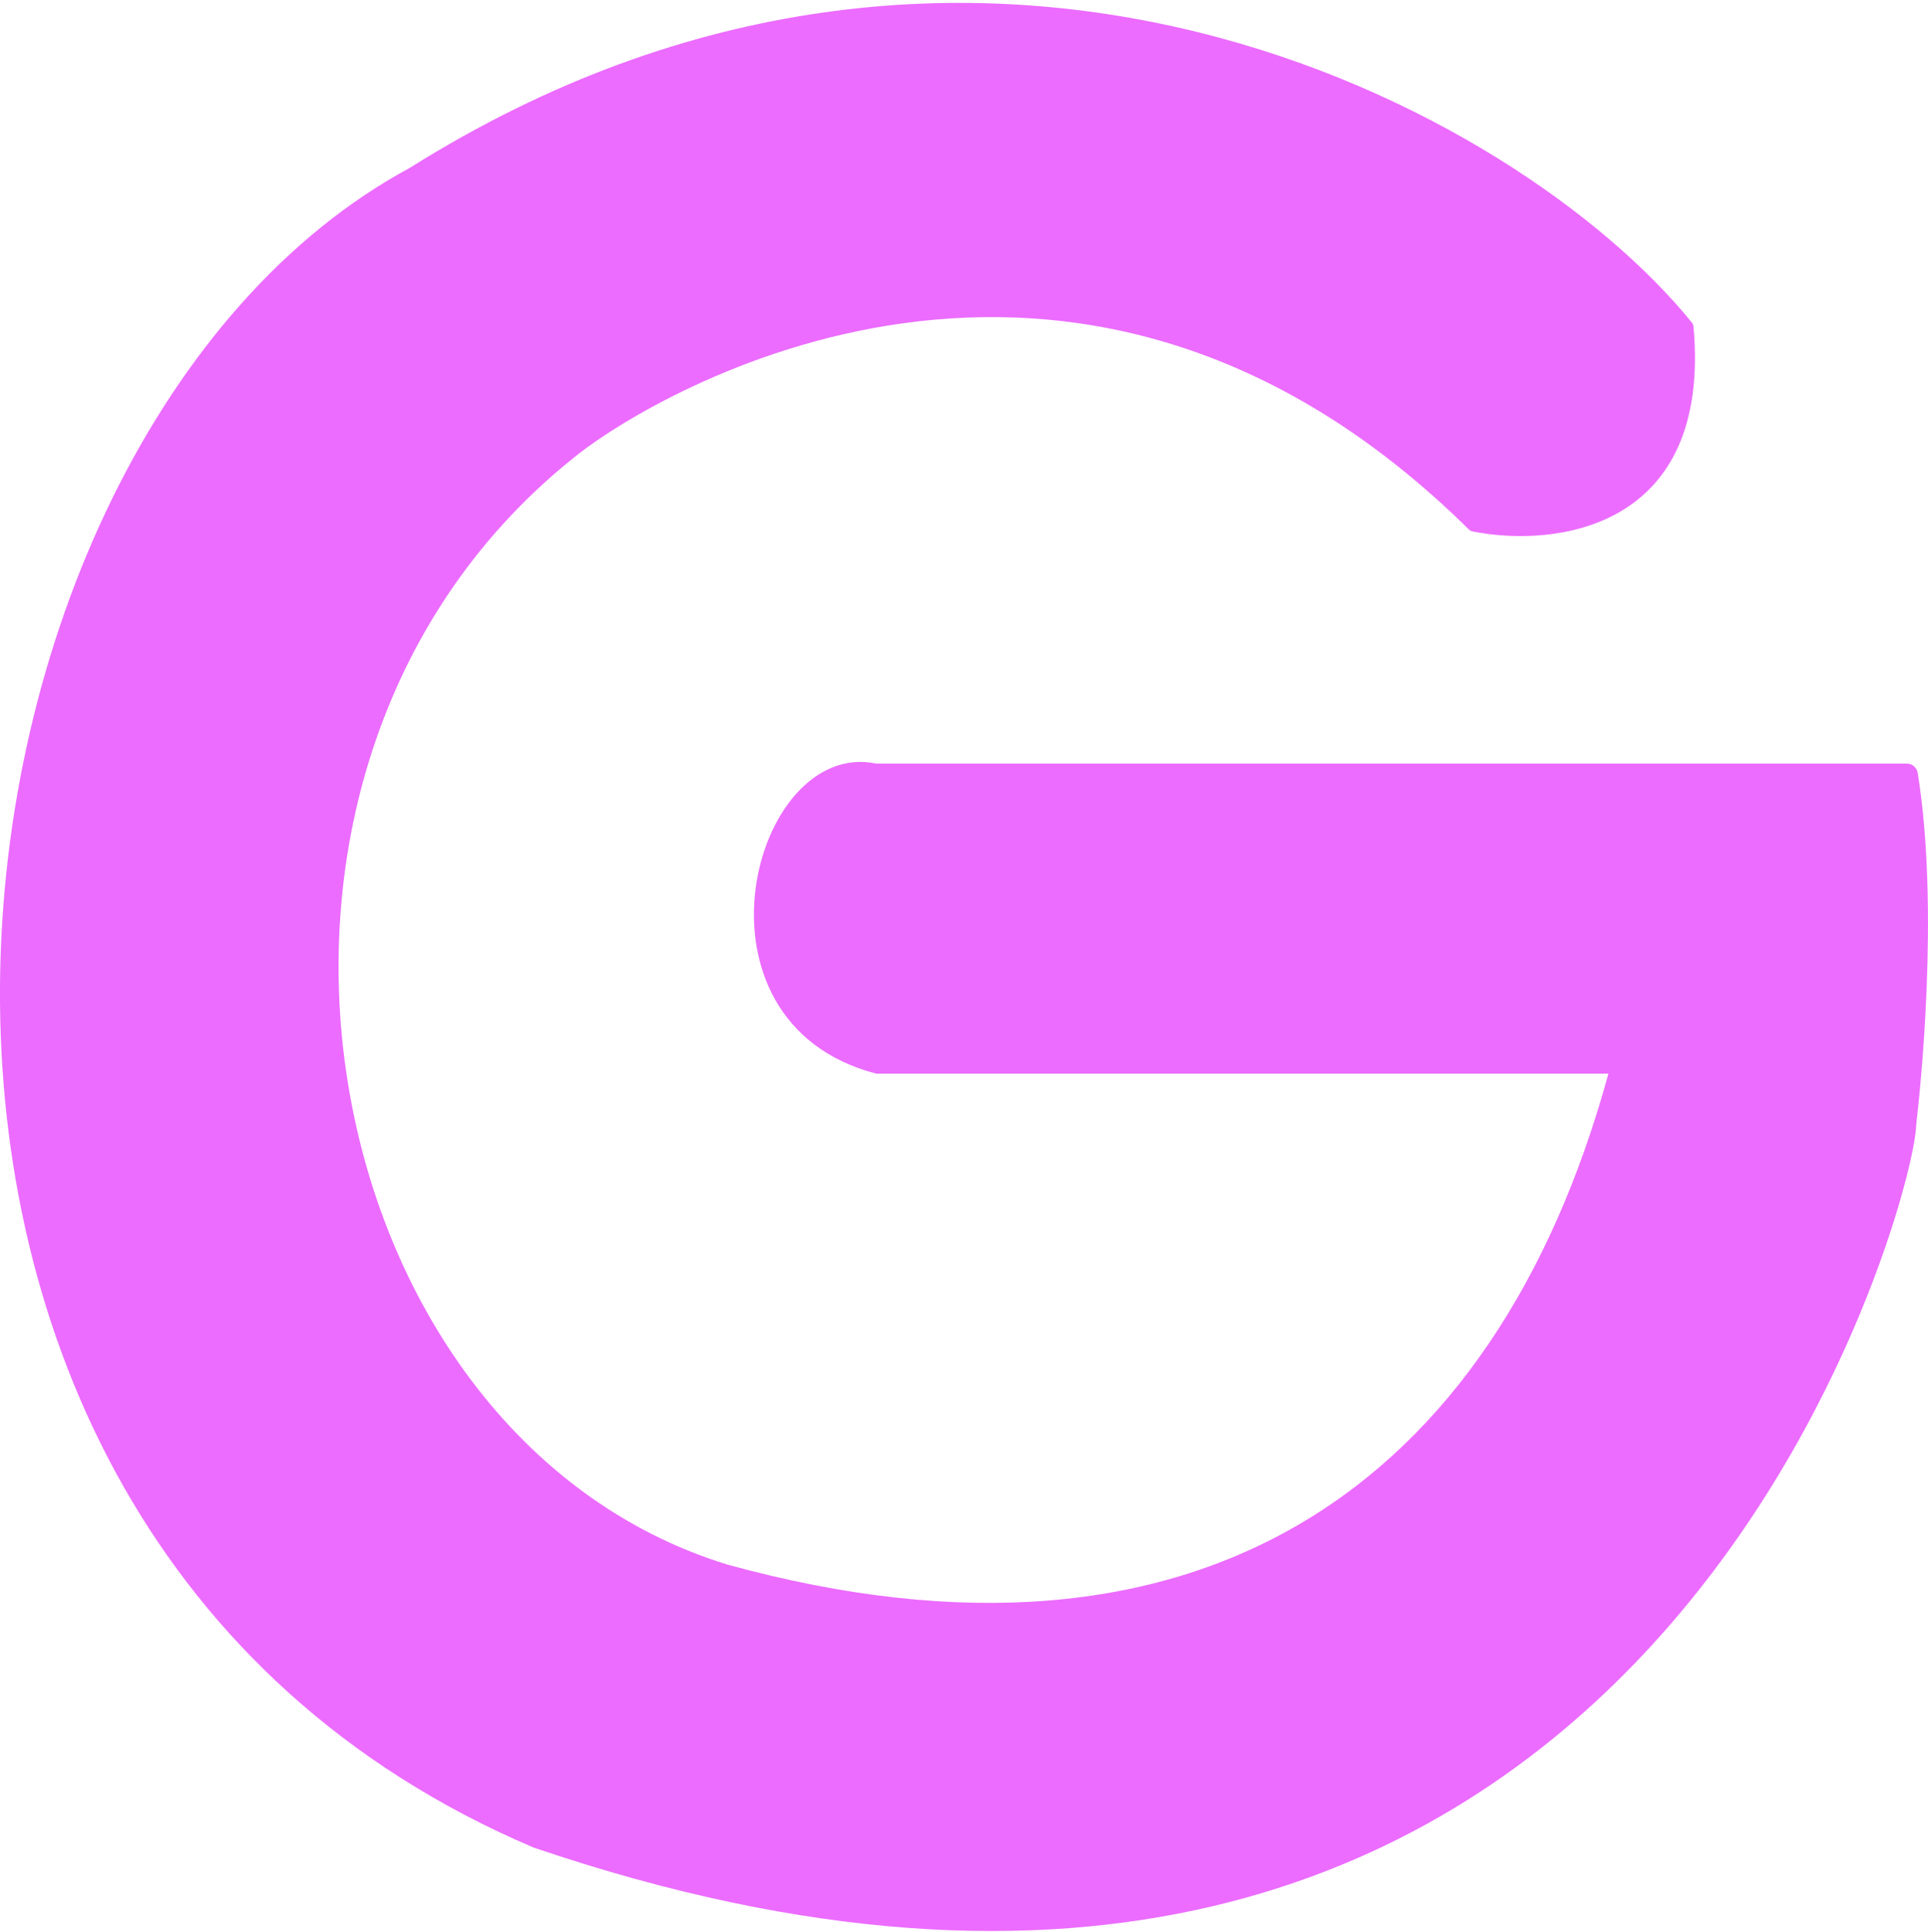 <svg xmlns="http://www.w3.org/2000/svg" width="512" height="513" viewBox="0 0 512 513" fill="none"><path d="M108.81 44.582C258.442 -49.384 402.877 28.518 449.301 85.66C449.547 85.963 449.689 86.336 449.724 86.725C454.566 140.572 413.052 145.482 391.061 141.122C390.682 141.047 390.335 140.851 390.06 140.58C284.981 36.893 173.479 105.001 153.779 120.421C48.576 202.762 81.452 381.168 193.232 415.477C318.163 449.786 397.066 394.892 427.129 285.103H232.684C180.081 271.38 199.807 195.9 232.684 202.762H506.335C507.788 202.762 509.033 203.793 509.266 205.227C515.161 241.601 509.795 290.734 508.952 297.932C508.88 298.551 508.858 298.969 508.816 299.591C507.153 324.113 433.974 590.044 141.685 490.597C-60.333 404.646 -23.167 115.837 108.81 44.582Z" fill="#EC6CFF"></path></svg>